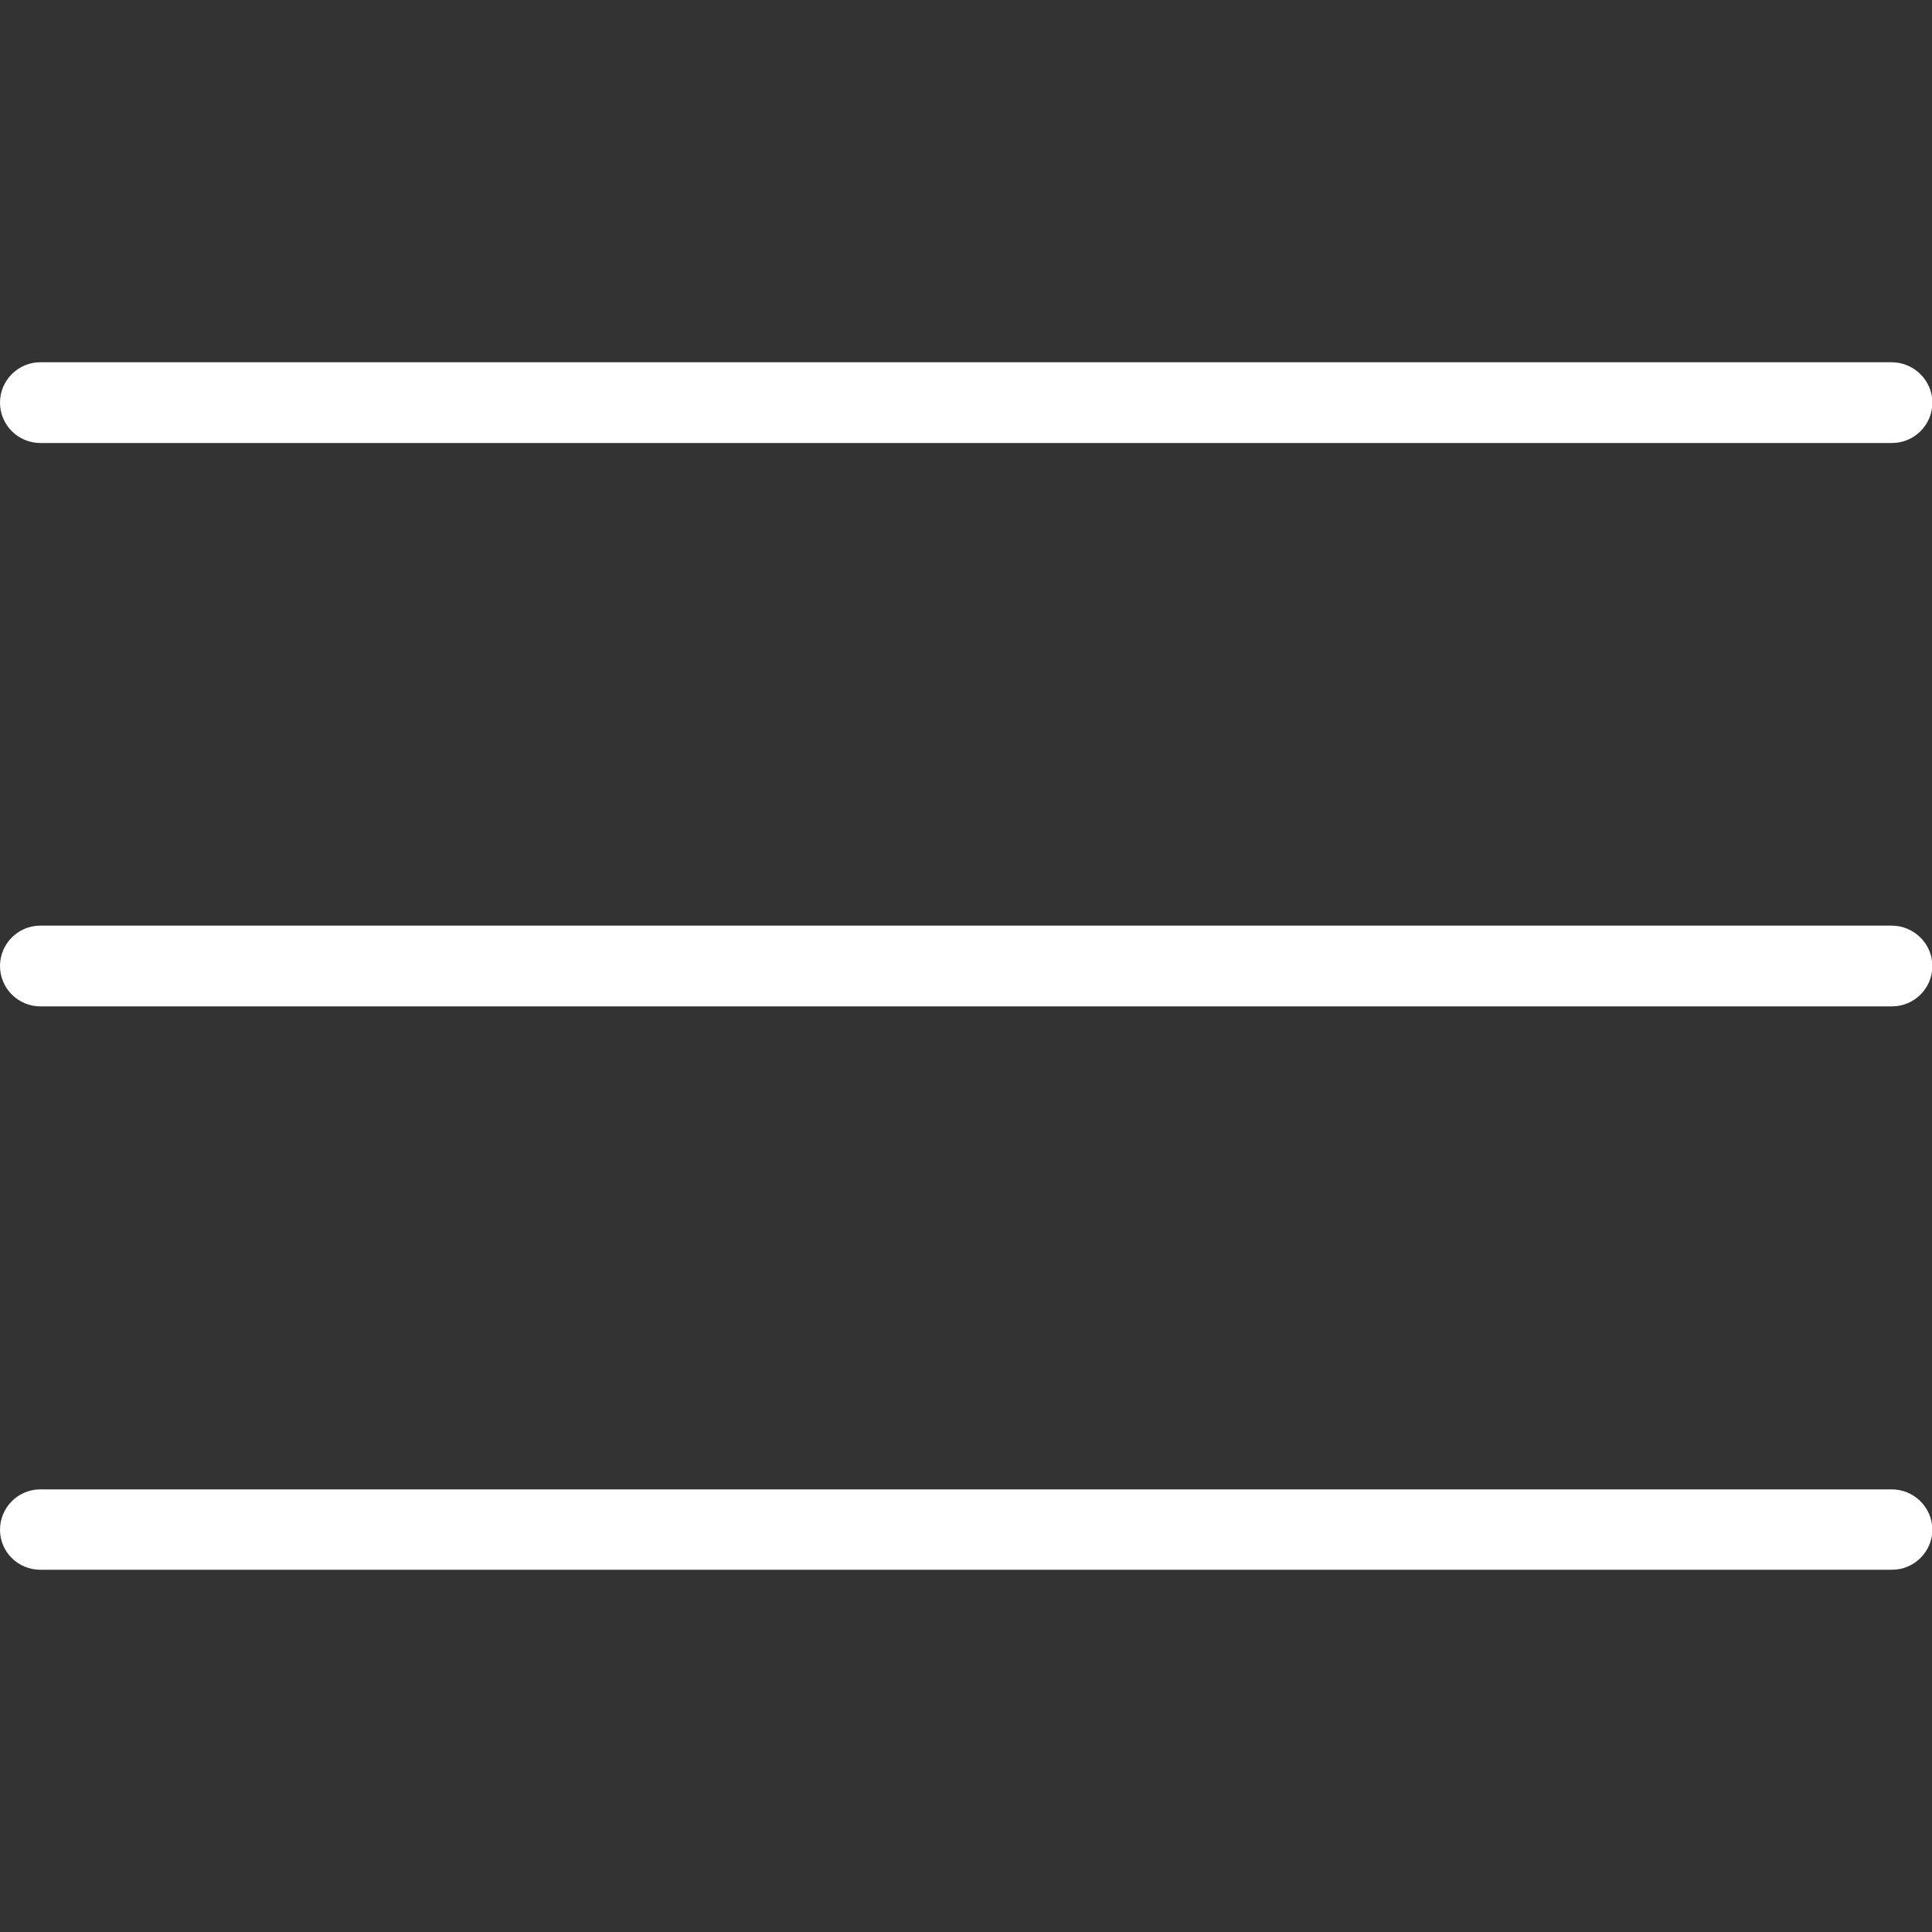 <?xml version="1.0" encoding="utf-8"?>
<!-- Generator: Adobe Illustrator 23.0.6, SVG Export Plug-In . SVG Version: 6.00 Build 0)  -->
<svg version="1.1" id="Capa_1" xmlns="http://www.w3.org/2000/svg" xmlns:xlink="http://www.w3.org/1999/xlink" x="0px" y="0px"
	 viewBox="0 0 512 512" style="enable-background:new 0 0 512 512;" xml:space="preserve">
<rect x="0" y="0" width="512" height="512" fill="#333333" stroke="none"/>
<style type="text/css">
	.st0{fill:#FFFFFF;}
</style>
<path class="st0" d="M501.3,96H10.7C4.8,96,0,100.8,0,106.7s4.8,10.7,10.7,10.7h490.7c5.9,0,10.7-4.8,10.7-10.7S507.2,96,501.3,96z
	 M501.3,245.3H10.7C4.8,245.3,0,250.1,0,256c0,5.9,4.8,10.7,10.7,10.7h490.7c5.9,0,10.7-4.8,10.7-10.7
	C512.1,250.1,507.2,245.3,501.3,245.3z M501.3,394.7H10.7c-5.9,0-10.7,4.8-10.7,10.7S4.8,416,10.7,416h490.7
	c5.9,0,10.7-4.8,10.7-10.7C512,399.4,507.2,394.7,501.3,394.7z"/>
</svg>
